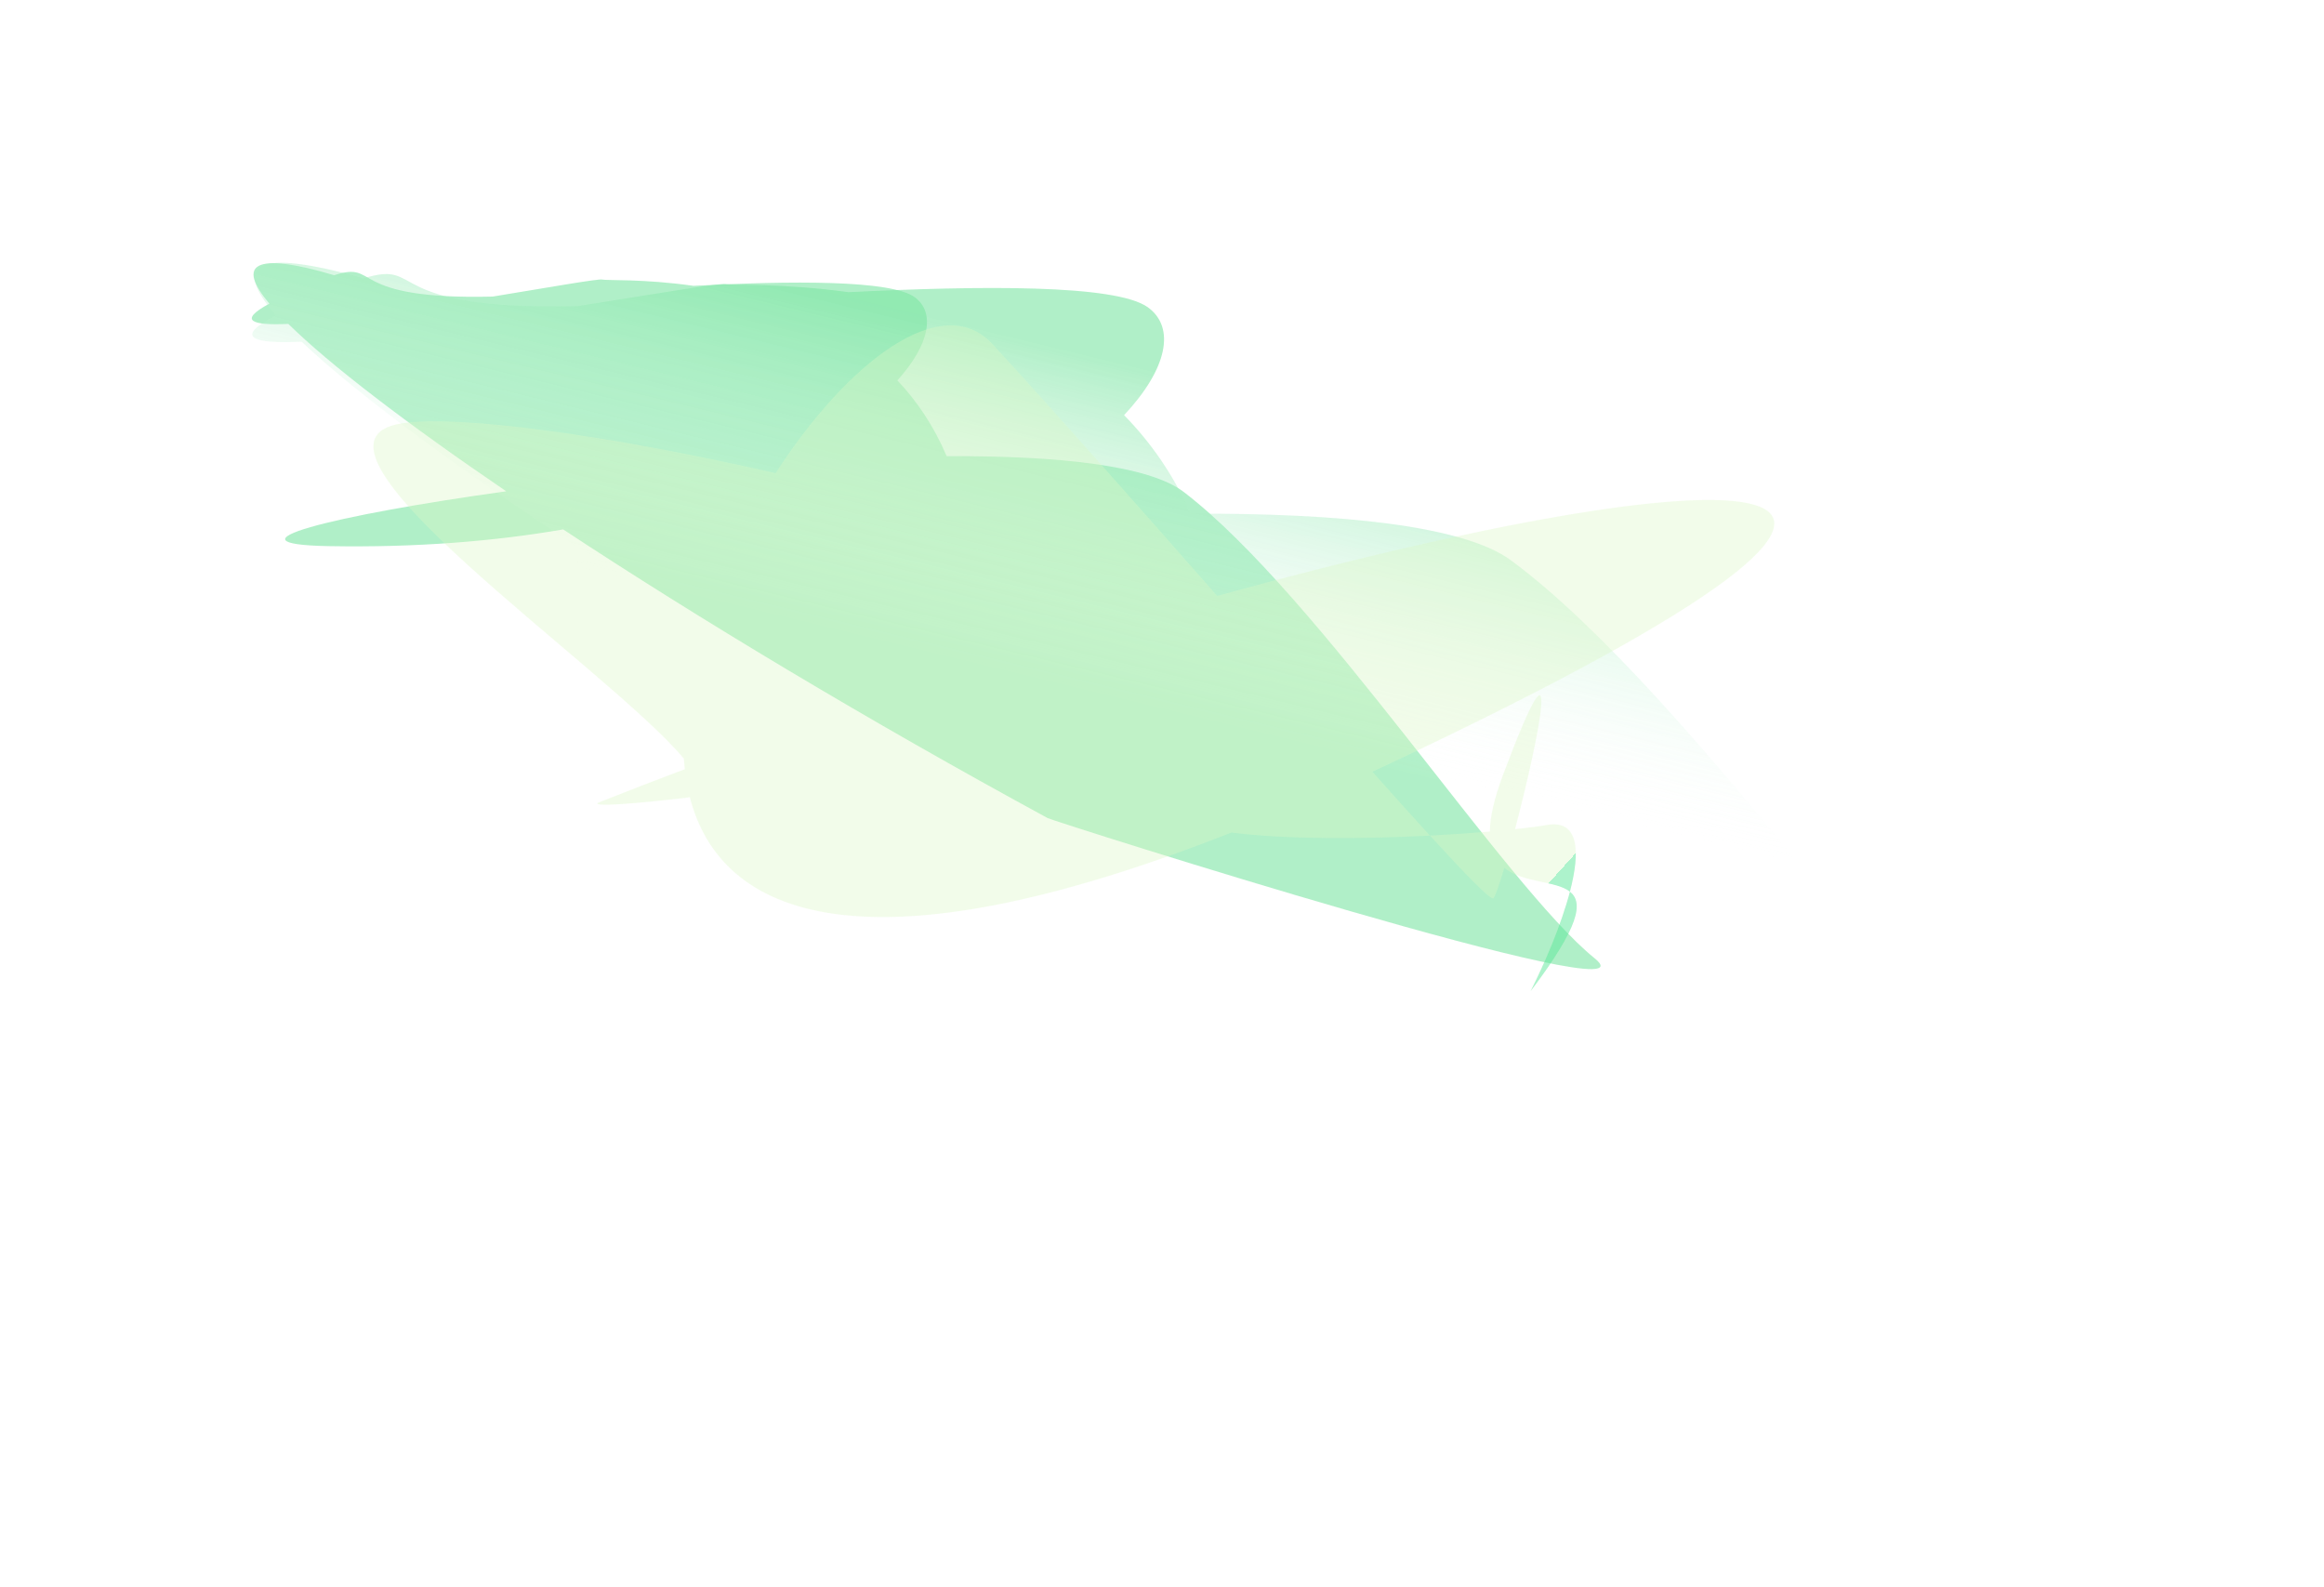 <?xml version="1.0" encoding="UTF-8"?> <svg xmlns="http://www.w3.org/2000/svg" width="2252" height="1538" viewBox="0 0 2252 1538" fill="none"> <g opacity="0.6" filter="url(#filter0_f)"> <path opacity="0.6" d="M869.577 368.573C888.518 388.597 904.939 412.771 917.312 441.961C1025.28 441.512 1113.46 450.872 1147.23 476.773C1278.17 577.219 1458.45 858.426 1545.34 928.584C1614.85 984.708 1021.16 795.894 1015.2 792.653C840.004 697.446 676.535 599.093 545.718 512.954C479.364 524.409 403.624 530.68 318.485 529.148C212.25 527.238 320.362 499.66 490.53 476.022C393.515 409.989 319.521 353.276 279.379 313.835C244.104 315.479 230.257 310.814 261.011 294.208C229.401 256.427 244.886 243.249 323.801 266.665C368.529 252.203 334.017 290.816 477.404 287.356C534.404 277.955 580.256 269.912 583.555 270.855C587.312 271.929 623.697 270.047 671.951 276.948C766.258 272.03 863.518 271.021 886.528 288.103C906.584 302.993 900.955 333.802 869.577 368.573Z" fill="#25D366"></path> <path opacity="0.6" d="M1089.25 402.26C1114.83 428.297 1137 459.73 1153.71 497.684C1299.51 497.101 1418.59 509.271 1464.19 542.949C1641.01 673.557 1884.47 1039.2 2001.81 1130.43C2095.67 1203.4 1293.94 957.894 1285.89 953.68C1049.31 829.884 828.561 701.999 651.904 589.995C562.299 604.89 460.019 613.043 345.046 611.051C201.586 608.568 347.581 572.708 577.378 541.973C446.368 456.113 346.445 382.37 292.238 331.086C244.602 333.224 225.902 327.157 267.433 305.565C224.747 256.439 245.657 239.304 352.225 269.752C412.626 250.947 366.021 301.154 559.652 296.656C636.625 284.432 698.545 273.973 702.999 275.2C708.074 276.597 757.208 274.149 822.37 283.122C949.724 276.727 1081.07 275.416 1112.14 297.627C1139.22 316.988 1131.62 357.049 1089.25 402.26Z" fill="url(#paint0_linear)"></path> </g> <g opacity="0.6" filter="url(#filter1_f)"> <path opacity="0.6" d="M1348.2 739.187C1342.06 742.09 1335.96 744.943 1329.91 747.751C1350.57 770.928 1369.41 791.874 1385.66 809.626C1406.73 808.53 1426.48 807.153 1443.7 805.687C1443.88 792.109 1447.6 774.422 1456.3 751.199C1516.47 590.587 1491.2 715.559 1468.13 803.37C1481.3 801.973 1491.78 800.592 1498.65 799.366C1530.28 793.71 1531.48 824.976 1521.29 863.954C1534.41 874.379 1530.95 897.271 1483.23 960.283C1496.5 933.997 1512.82 896.315 1521.29 863.954C1507.65 853.128 1476.12 855.766 1457.72 840.876C1452.76 857.613 1448.76 869.024 1447.04 870.315C1444.49 872.217 1421.33 848.619 1385.66 809.626C1322.66 812.894 1247.79 813.625 1193.2 806.663C838.92 946.304 698.28 888.818 668.419 772.385C667.268 772.65 666.012 772.865 664.64 773.025C582.255 782.504 574.251 779.877 580.546 777.374C607.889 766.524 635.59 755.813 663.534 745.283C663.154 741.885 662.854 738.451 662.629 734.983C587.391 645.486 266.616 429.071 389.601 410.117C445.113 401.561 594.666 422.359 751.568 458.494C820.689 351.343 912.576 280.223 961.604 333.291C1020.22 396.725 1100.79 488.006 1179.46 577.369C1682.4 438.668 2009.47 427.098 1348.2 739.187Z" fill="#DCF8C6"></path> <path opacity="0.6" d="M1348.2 739.187C1342.06 742.09 1335.96 744.943 1329.91 747.751C1350.57 770.928 1369.41 791.874 1385.66 809.626C1406.73 808.53 1426.48 807.153 1443.7 805.687C1443.88 792.109 1447.6 774.422 1456.3 751.199C1516.47 590.587 1491.2 715.559 1468.13 803.37C1481.3 801.973 1491.78 800.592 1498.65 799.366C1530.28 793.71 1531.48 824.976 1521.29 863.954C1534.41 874.379 1530.95 897.271 1483.23 960.283C1496.5 933.997 1512.82 896.315 1521.29 863.954C1507.65 853.128 1476.12 855.766 1457.72 840.876C1452.76 857.613 1448.76 869.024 1447.04 870.315C1444.49 872.217 1421.33 848.619 1385.66 809.626C1322.66 812.894 1247.79 813.625 1193.2 806.663C838.92 946.304 698.28 888.818 668.419 772.385C667.268 772.65 666.012 772.865 664.64 773.025C582.255 782.504 574.251 779.877 580.546 777.374C607.889 766.524 635.59 755.813 663.534 745.283C663.154 741.885 662.854 738.451 662.629 734.983C587.391 645.486 266.616 429.071 389.601 410.117C445.113 401.561 594.666 422.359 751.568 458.494C820.689 351.343 912.576 280.223 961.604 333.291C1020.22 396.725 1100.79 488.006 1179.46 577.369C1682.4 438.668 2009.47 427.098 1348.2 739.187Z" fill="url(#paint1_linear)"></path> </g> <defs> <filter id="filter0_f" x="44" y="54.584" width="2165.45" height="1289.39" filterUnits="userSpaceOnUse" color-interpolation-filters="sRGB"> <feFlood flood-opacity="0" result="BackgroundImageFix"></feFlood> <feBlend mode="normal" in="SourceGraphic" in2="BackgroundImageFix" result="shape"></feBlend> <feGaussianBlur stdDeviation="100" result="effect1_foregroundBlur"></feGaussianBlur> </filter> <filter id="filter1_f" x="161.821" y="115.308" width="1757.5" height="1044.98" filterUnits="userSpaceOnUse" color-interpolation-filters="sRGB"> <feFlood flood-opacity="0" result="BackgroundImageFix"></feFlood> <feBlend mode="normal" in="SourceGraphic" in2="BackgroundImageFix" result="shape"></feBlend> <feGaussianBlur stdDeviation="100" result="effect1_foregroundBlur"></feGaussianBlur> </filter> <linearGradient id="paint0_linear" x1="1122.61" y1="360.562" x2="949.315" y2="1074.44" gradientUnits="userSpaceOnUse"> <stop stop-color="#25D366"></stop> <stop offset="0.437" stop-color="white" stop-opacity="0"></stop> </linearGradient> <linearGradient id="paint1_linear" x1="1628.5" y1="713.597" x2="1161.59" y2="293.761" gradientUnits="userSpaceOnUse"> <stop stop-color="#26E087"></stop> <stop offset="0" stop-color="white" stop-opacity="0"></stop> </linearGradient> </defs> </svg> 